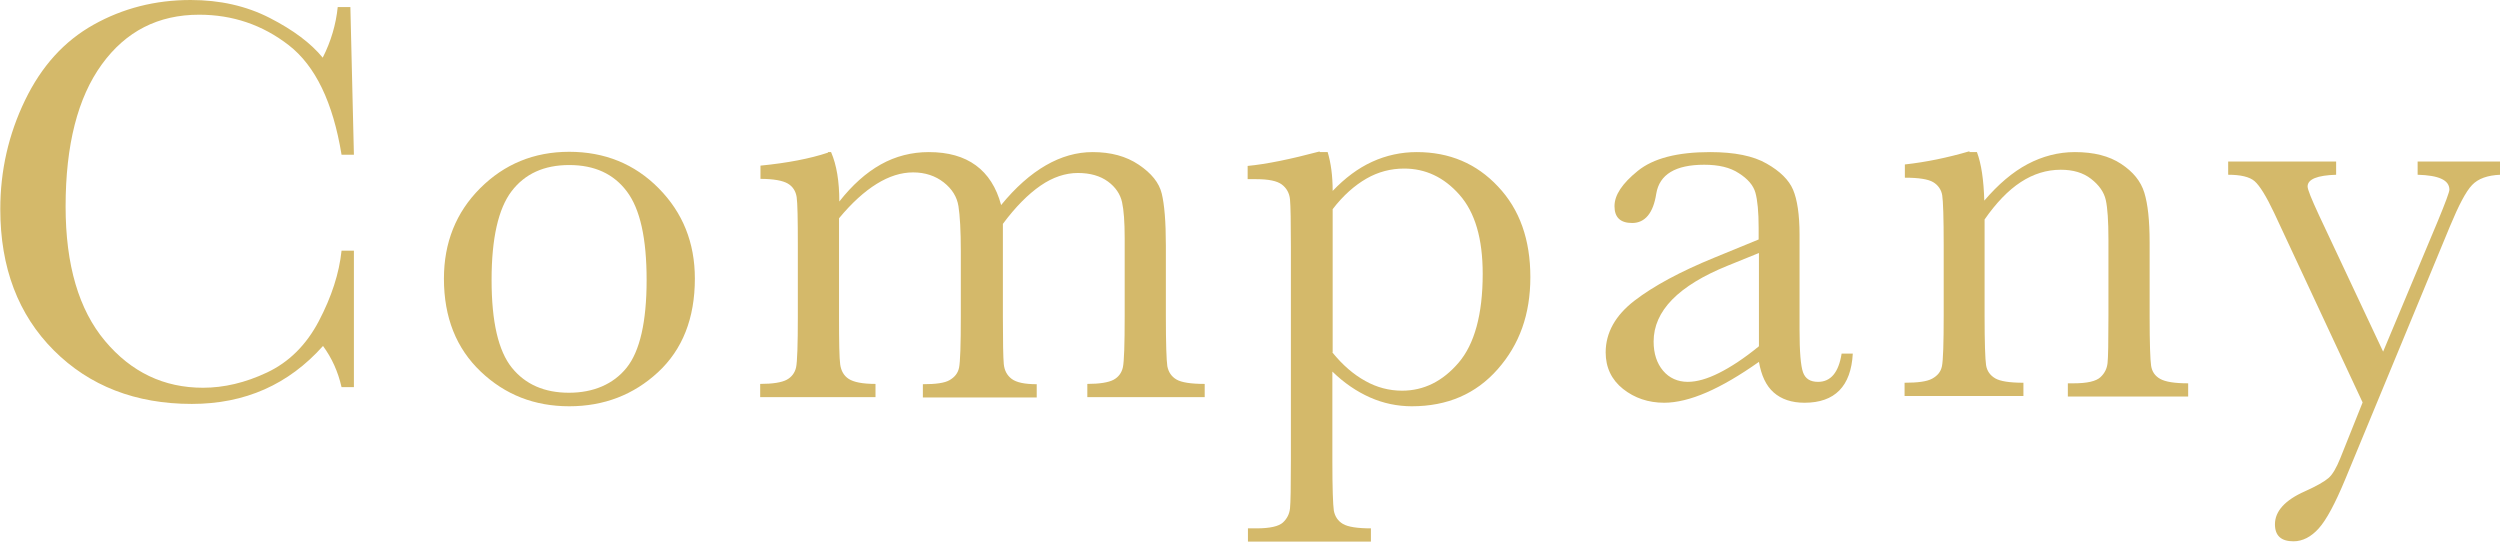 <?xml version="1.0" encoding="UTF-8"?><svg id="uuid-4912b551-5bbc-449b-9e84-87638b22f33f" xmlns="http://www.w3.org/2000/svg" width="84.98" height="18.41" viewBox="0 0 84.98 18.41"><defs><style>.uuid-20cefe1d-2488-4714-a383-a995441010d6{fill:#d4b96a;}</style></defs><g id="uuid-0488497c-b0dd-4dc0-aba7-07eb1c75127d"><path class="uuid-20cefe1d-2488-4714-a383-a995441010d6" d="M11.61,8.52h.42v4.64h-.42c-.12-.53-.33-.99-.63-1.4-1.17,1.31-2.65,1.97-4.46,1.97-1.91,0-3.48-.61-4.69-1.82s-1.82-2.81-1.82-4.8c0-1.31.28-2.54.84-3.7S2.18,1.4,3.18.84s2.1-.84,3.3-.84c.99,0,1.89.2,2.69.61s1.4.86,1.8,1.35c.28-.55.45-1.13.51-1.72h.43l.12,5.02h-.42c-.29-1.78-.89-3.02-1.79-3.72S7.9.5,6.77.5c-1.39,0-2.49.56-3.31,1.69s-1.23,2.74-1.23,4.83c0,1.99.45,3.51,1.34,4.57s2,1.59,3.33,1.59c.71,0,1.44-.17,2.18-.52s1.33-.93,1.76-1.75.69-1.62.77-2.39Z"/><path class="uuid-20cefe1d-2488-4714-a383-a995441010d6" d="M15.09,9.47c0-1.22.41-2.25,1.23-3.07s1.83-1.24,3.03-1.24,2.22.41,3.04,1.24,1.23,1.85,1.23,3.07c0,1.35-.42,2.41-1.25,3.18s-1.84,1.16-3.02,1.16-2.18-.39-3.01-1.18-1.25-1.84-1.25-3.16ZM16.71,9.52c0,1.42.23,2.41.69,2.98s1.11.85,1.94.85,1.51-.29,1.96-.85.68-1.56.68-2.98-.22-2.41-.67-3.01-1.1-.9-1.96-.9-1.51.3-1.96.89-.68,1.6-.68,3.01Z"/><path class="uuid-20cefe1d-2488-4714-a383-a995441010d6" d="M28.15,5.17h.1c.19.44.28,1,.28,1.68.44-.56.91-.98,1.41-1.26s1.05-.42,1.63-.42c.66,0,1.19.15,1.6.45s.7.75.86,1.35c.49-.6,1-1.05,1.52-1.35s1.05-.45,1.59-.45c.62,0,1.14.14,1.57.43s.69.61.78.98.14.95.14,1.77v2.4c0,.93.02,1.5.05,1.7.04.2.14.35.31.45s.49.15.96.15v.45h-3.99v-.45c.42,0,.72-.05.89-.14s.28-.24.32-.43.06-.77.06-1.72v-2.67c0-.54-.03-.95-.09-1.22s-.22-.51-.48-.7-.6-.29-1.02-.29-.85.14-1.27.43-.85.72-1.28,1.3v3.15c0,.85.01,1.39.03,1.61s.11.39.27.51.44.18.85.18v.45h-3.87v-.45c.44,0,.74-.04.91-.14s.28-.23.32-.42.06-.77.06-1.74v-2.22c0-.7-.03-1.21-.08-1.53s-.22-.59-.5-.81-.63-.34-1.04-.34-.82.13-1.24.39-.85.65-1.28,1.17v3.33c0,.88.01,1.43.04,1.64s.12.38.29.49.47.17.91.17v.45h-3.92v-.45c.43,0,.73-.05.9-.14s.28-.24.32-.42.06-.77.06-1.73v-2.39c0-.91-.01-1.47-.04-1.67s-.13-.36-.3-.46-.48-.16-.93-.16v-.45c.92-.09,1.69-.24,2.29-.44Z"/><path class="uuid-20cefe1d-2488-4714-a383-a995441010d6" d="M44.87,5.17h.26c.11.37.17.8.17,1.32.42-.44.86-.77,1.34-.99s.99-.33,1.52-.33c1.11,0,2.03.39,2.76,1.17.74.78,1.1,1.81,1.1,3.08s-.37,2.29-1.11,3.13c-.74.84-1.71,1.26-2.92,1.26-.49,0-.97-.1-1.42-.3-.45-.2-.88-.49-1.28-.88v3.04c0,.92.02,1.49.05,1.69.04.2.14.35.31.45.17.1.49.15.95.15v.45h-4.18v-.45h.29c.46,0,.76-.07.9-.2.14-.13.22-.29.24-.48.02-.19.03-.72.03-1.62v-7.27c0-.85-.01-1.39-.03-1.61-.02-.22-.12-.39-.28-.51-.16-.12-.45-.18-.87-.18h-.29v-.45c.64-.06,1.46-.23,2.44-.49ZM45.29,11.98c.35.43.72.75,1.12.97.39.22.81.33,1.25.33.74,0,1.38-.32,1.92-.95s.82-1.64.82-3.02c0-1.2-.26-2.09-.79-2.69s-1.16-.89-1.88-.89c-.45,0-.88.11-1.28.34-.4.23-.79.57-1.15,1.04v4.86Z"/><path class="uuid-20cefe1d-2488-4714-a383-a995441010d6" d="M62.62,12.02h.36c-.06,1.11-.61,1.67-1.64,1.67-.44,0-.79-.12-1.05-.35-.26-.23-.42-.58-.5-1.04-.65.46-1.25.81-1.78,1.04s-1.02.35-1.44.35c-.54,0-1.01-.16-1.4-.47s-.59-.73-.59-1.24c0-.67.33-1.26.98-1.76s1.56-.99,2.71-1.46l1.51-.62v-.39c0-.55-.04-.95-.11-1.2-.07-.25-.26-.47-.56-.66-.3-.2-.69-.29-1.18-.29-.98,0-1.52.33-1.63.98-.1.66-.38,1-.82,1-.4,0-.6-.19-.6-.57s.26-.77.79-1.2,1.35-.64,2.46-.64c.83,0,1.47.13,1.92.39.46.26.76.56.9.89s.22.84.22,1.52v3.23c0,.76.04,1.24.12,1.46s.25.32.51.32c.43,0,.7-.32.8-.96ZM59.79,8.6l-1.06.43c-1.68.68-2.52,1.54-2.52,2.58,0,.41.11.74.32.99s.5.38.84.38c.31,0,.66-.1,1.06-.3.4-.2.86-.5,1.36-.91v-3.16Z"/><path class="uuid-20cefe1d-2488-4714-a383-a995441010d6" d="M66.94,5.17h.26c.15.4.23.95.25,1.65.47-.55.96-.97,1.47-1.24s1.05-.41,1.61-.41c.64,0,1.16.13,1.57.4s.67.59.79.98.18.95.18,1.69v2.5c0,.92.02,1.49.05,1.69s.13.35.31.45.49.15.95.15v.45h-4.09v-.45h.19c.47,0,.77-.07.92-.21s.22-.3.24-.48.03-.72.03-1.61v-2.58c0-.63-.03-1.08-.09-1.35s-.23-.51-.5-.72-.61-.31-1.03-.31c-.48,0-.93.14-1.36.42s-.84.71-1.23,1.27v3.26c0,.92.02,1.49.05,1.69s.14.35.31.45.49.15.96.15v.45h-4.04v-.45c.45,0,.76-.04.94-.14s.29-.23.33-.42.06-.77.06-1.74v-2.38c0-.93-.02-1.5-.05-1.69s-.14-.35-.31-.45-.49-.15-.96-.15v-.45c.72-.08,1.45-.23,2.2-.45Z"/><path class="uuid-20cefe1d-2488-4714-a383-a995441010d6" d="M81,11.97l1.86-4.44c.27-.65.4-1.01.4-1.08,0-.33-.36-.49-1.08-.51v-.45h2.81v.45c-.44.02-.75.13-.96.35s-.45.68-.75,1.4l-3.56,8.6c-.34.82-.64,1.38-.9,1.67s-.55.44-.86.44c-.42,0-.63-.19-.63-.58,0-.44.34-.82,1.02-1.12.4-.18.66-.33.8-.45s.27-.35.4-.67l.76-1.9-3.01-6.45c-.27-.57-.49-.92-.66-1.07s-.48-.22-.9-.22v-.45h3.67v.45c-.64.02-.97.15-.97.4,0,.1.13.42.38.96l2.2,4.68Z"/></g></svg>